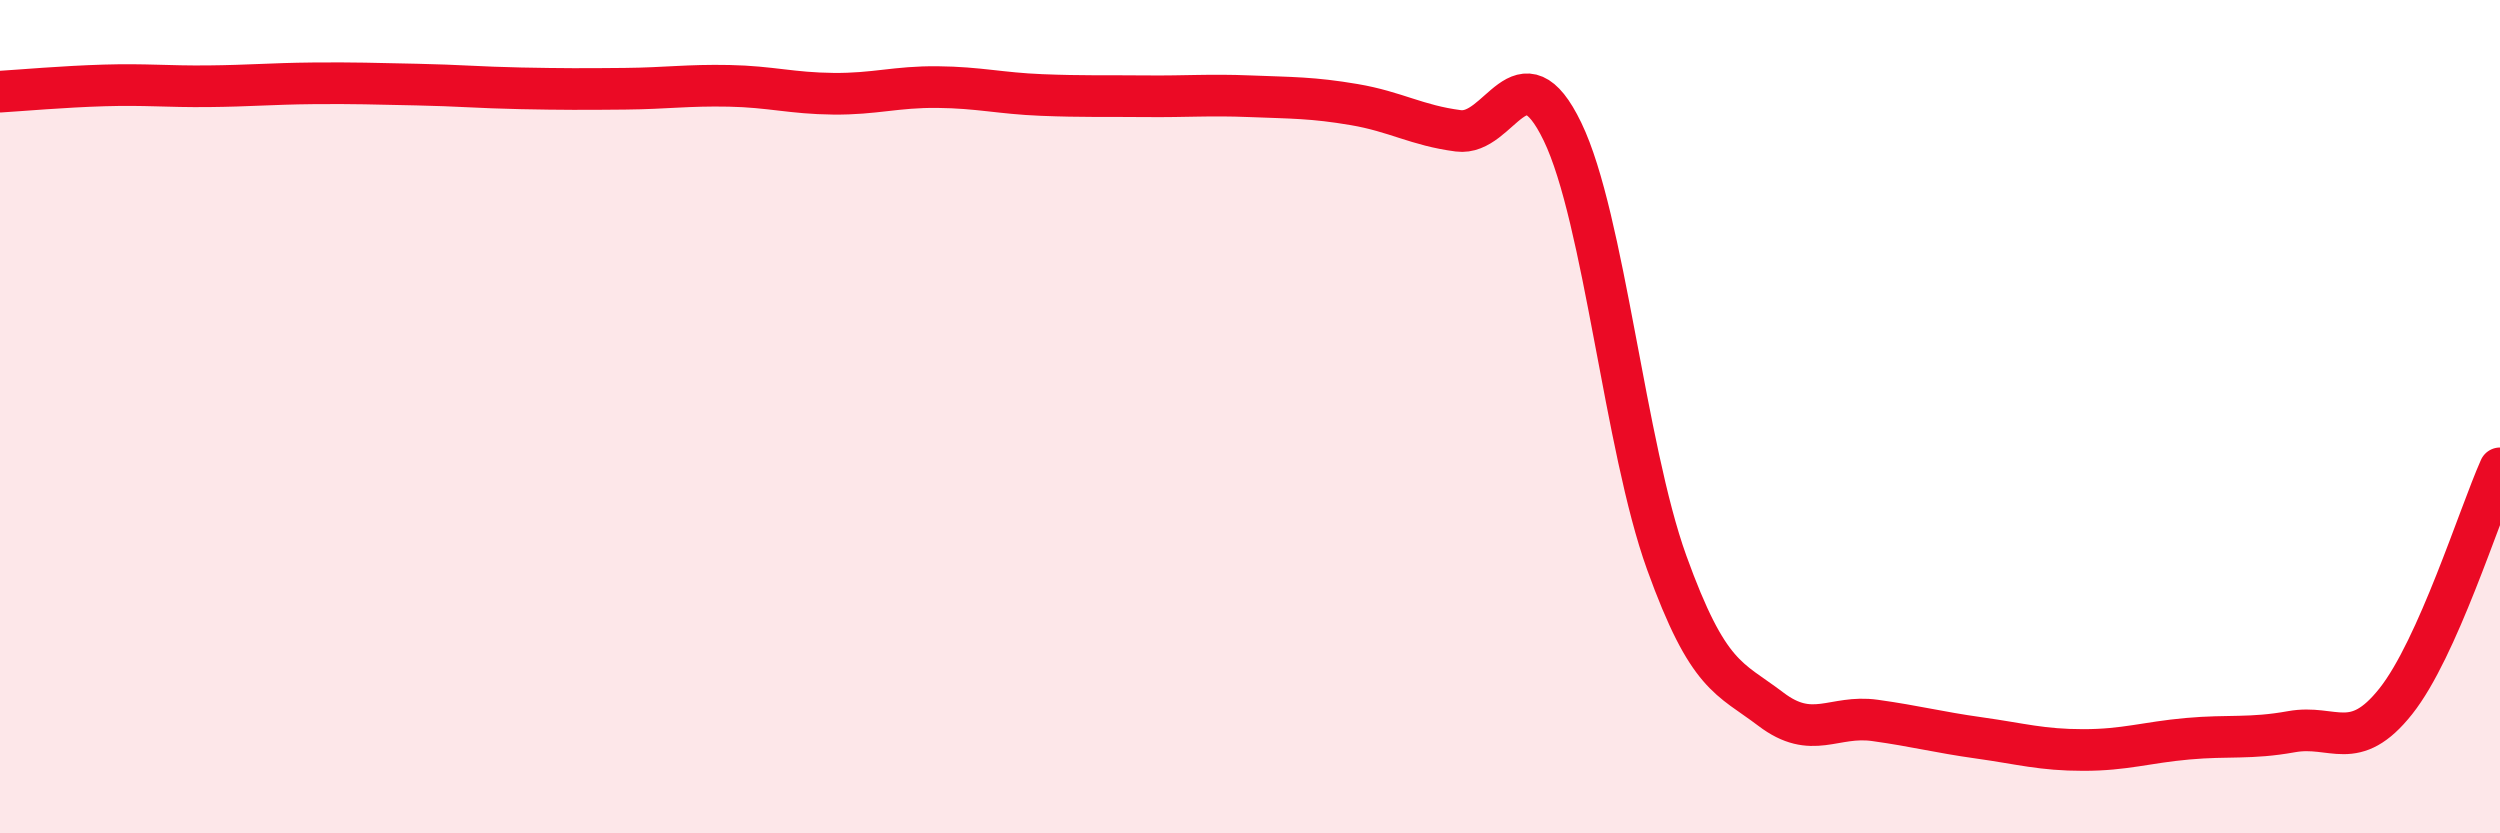 
    <svg width="60" height="20" viewBox="0 0 60 20" xmlns="http://www.w3.org/2000/svg">
      <path
        d="M 0,2.2 C 0.5,2.17 1.5,2.08 2.5,2.05 C 3.5,2.02 4,2.08 5,2.07 C 6,2.06 6.5,2.01 7.5,2 C 8.5,1.99 9,2.01 10,2.03 C 11,2.05 11.5,2.1 12.5,2.12 C 13.5,2.14 14,2.14 15,2.13 C 16,2.12 16.5,2.04 17.5,2.06 C 18.5,2.08 19,2.24 20,2.25 C 21,2.26 21.5,2.08 22.5,2.09 C 23.5,2.1 24,2.24 25,2.28 C 26,2.32 26.5,2.3 27.5,2.31 C 28.5,2.32 29,2.27 30,2.31 C 31,2.35 31.5,2.34 32.5,2.51 C 33.5,2.68 34,3.01 35,3.14 C 36,3.27 36.5,1.09 37.5,3.16 C 38.5,5.23 39,10.73 40,13.5 C 41,16.27 41.5,16.26 42.5,17.02 C 43.5,17.78 44,17.15 45,17.29 C 46,17.43 46.5,17.57 47.5,17.71 C 48.5,17.85 49,18 50,18 C 51,18 51.5,17.82 52.5,17.73 C 53.5,17.64 54,17.74 55,17.56 C 56,17.38 56.5,18.09 57.5,16.83 C 58.5,15.57 59.5,12.36 60,11.24L60 20L0 20Z"
        fill="#EB0A25"
        opacity="0.1"
        stroke-linecap="round"
        stroke-linejoin="round"
      />
      <path
        d="M 0,2.2 C 0.5,2.17 1.5,2.08 2.5,2.05 C 3.5,2.02 4,2.08 5,2.07 C 6,2.06 6.5,2.01 7.5,2 C 8.5,1.99 9,2.01 10,2.03 C 11,2.05 11.5,2.1 12.5,2.12 C 13.5,2.14 14,2.14 15,2.13 C 16,2.12 16.5,2.04 17.5,2.06 C 18.5,2.08 19,2.24 20,2.25 C 21,2.26 21.5,2.08 22.5,2.09 C 23.5,2.1 24,2.24 25,2.28 C 26,2.32 26.5,2.3 27.5,2.31 C 28.5,2.32 29,2.27 30,2.31 C 31,2.35 31.5,2.34 32.5,2.51 C 33.5,2.68 34,3.01 35,3.14 C 36,3.27 36.5,1.09 37.5,3.16 C 38.5,5.23 39,10.73 40,13.5 C 41,16.27 41.5,16.26 42.5,17.02 C 43.5,17.78 44,17.15 45,17.29 C 46,17.43 46.5,17.57 47.5,17.71 C 48.5,17.85 49,18 50,18 C 51,18 51.5,17.82 52.5,17.73 C 53.5,17.64 54,17.74 55,17.56 C 56,17.38 56.5,18.09 57.5,16.83 C 58.5,15.57 59.5,12.36 60,11.24"
        stroke="#EB0A25"
        stroke-width="1"
        fill="none"
        stroke-linecap="round"
        stroke-linejoin="round"
      />
    </svg>
  